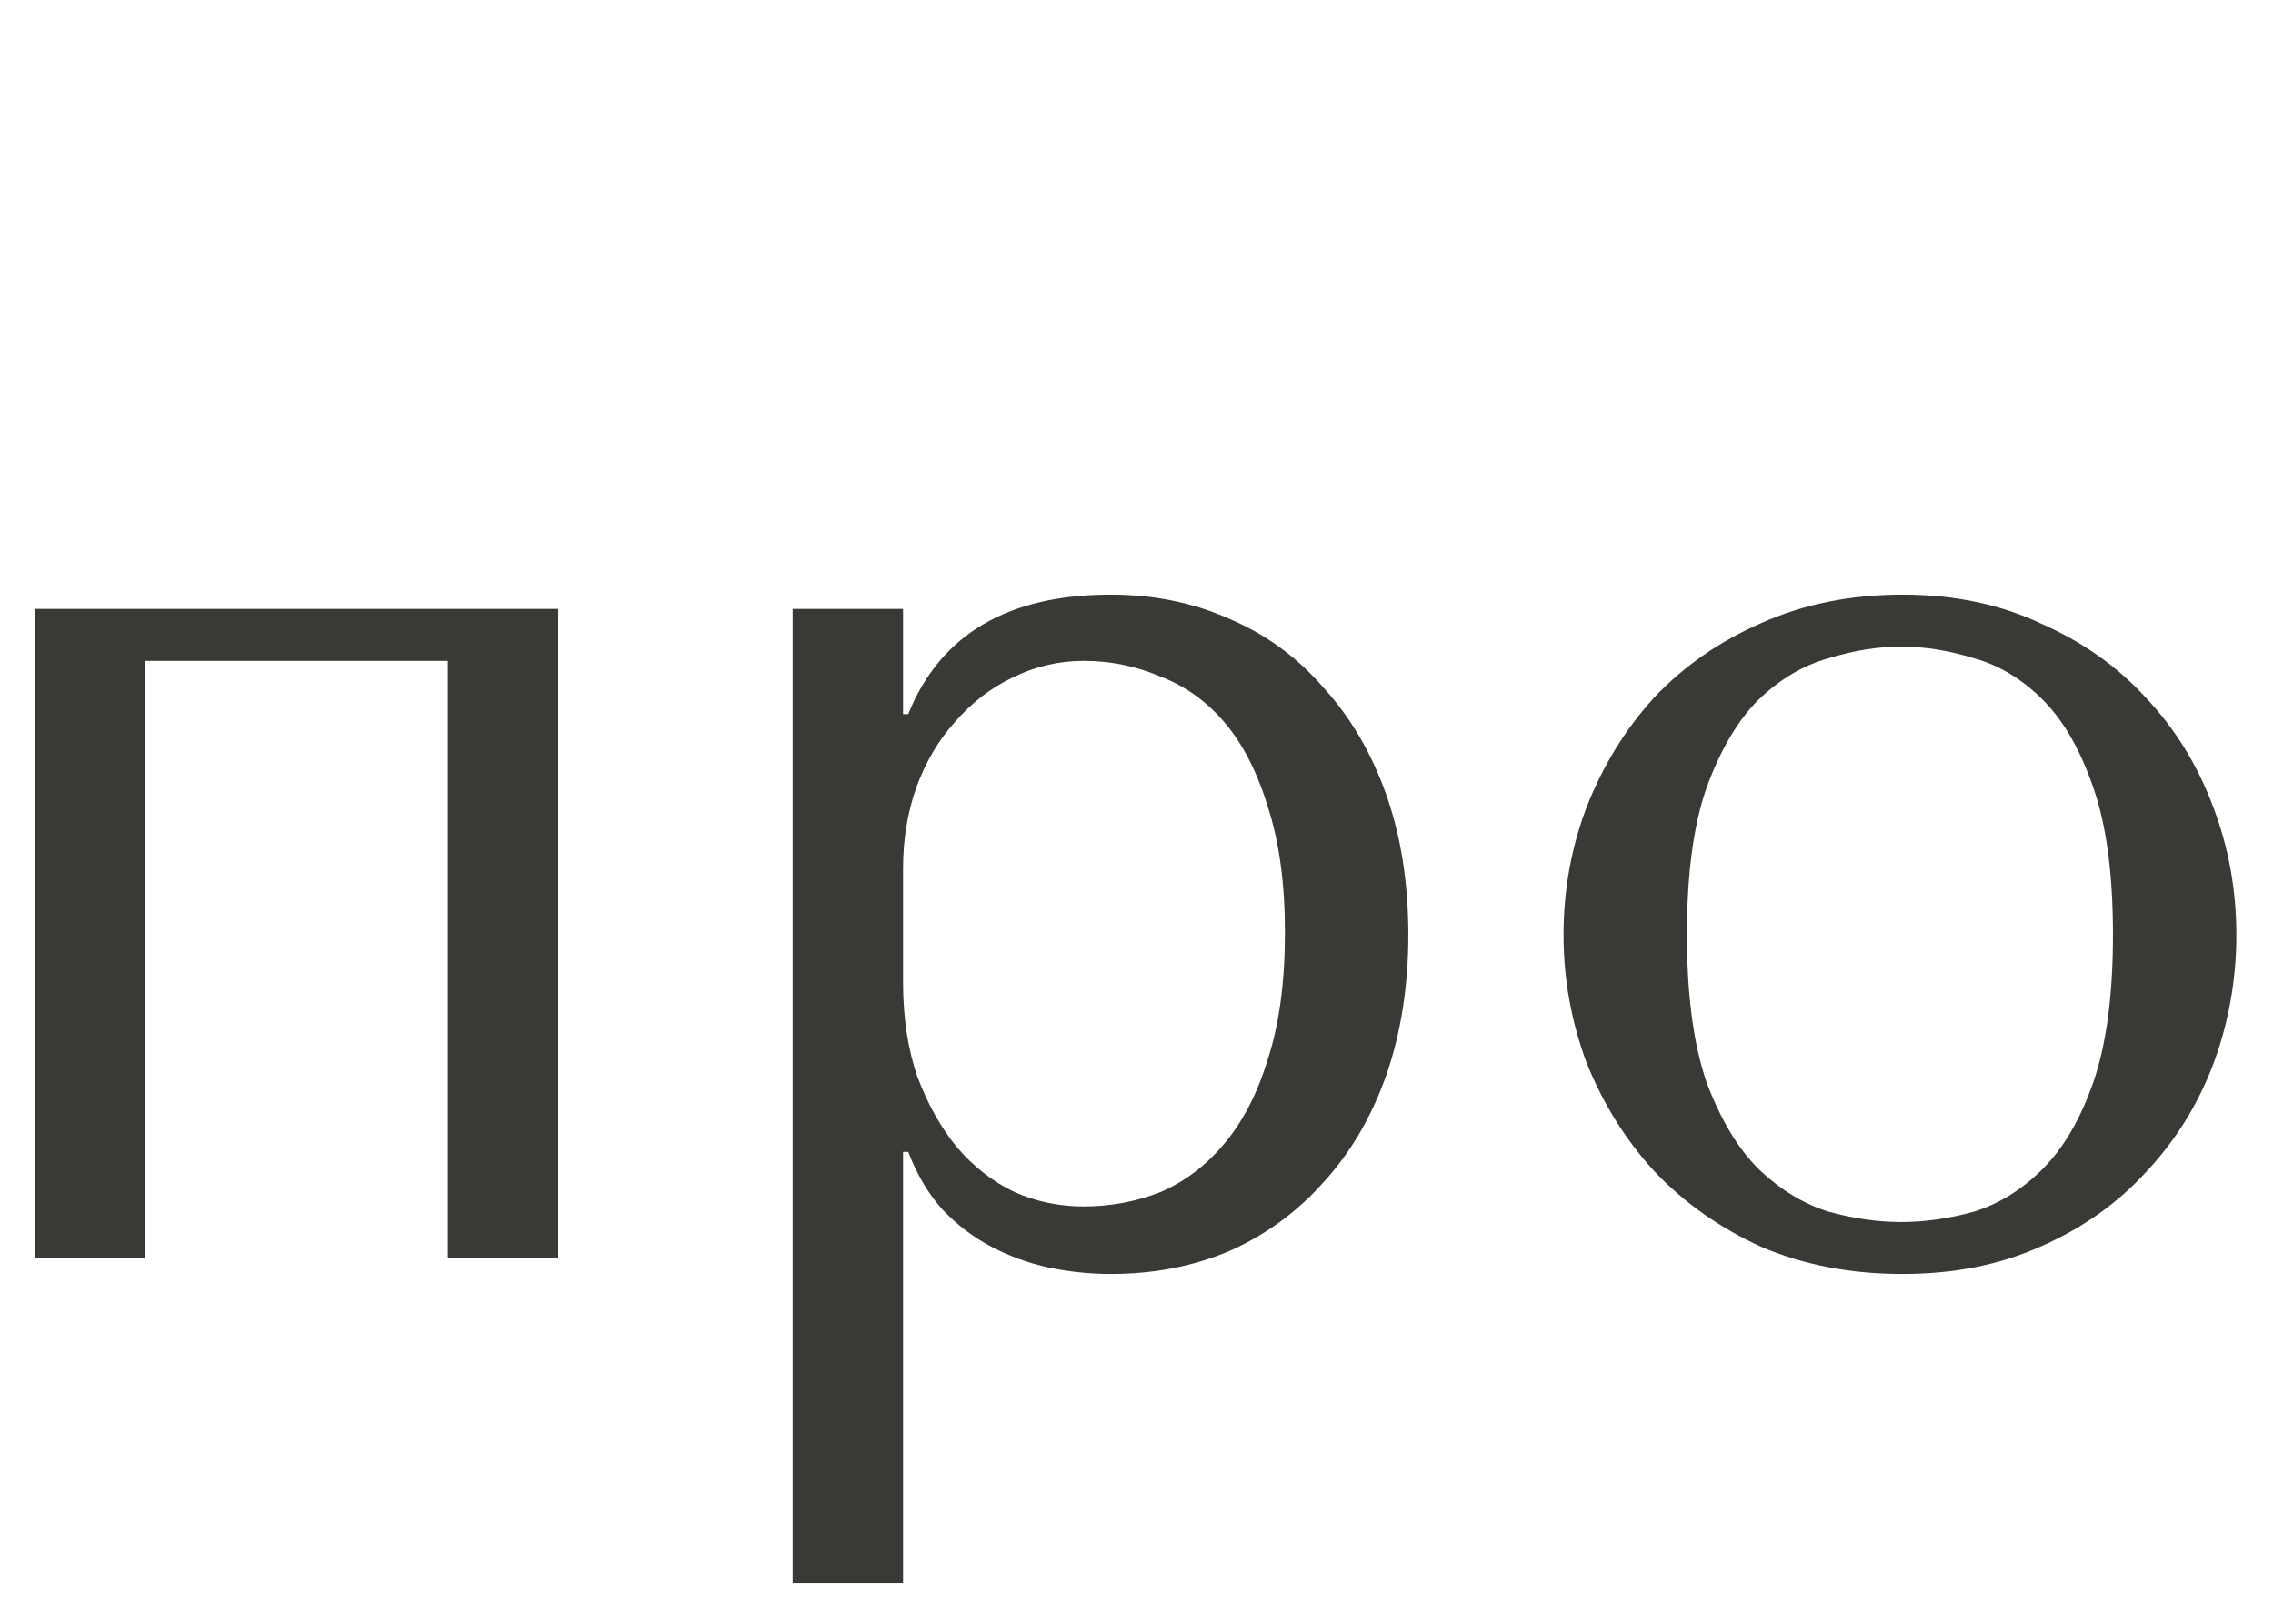 <?xml version="1.0" encoding="utf-8"?>
<svg xmlns="http://www.w3.org/2000/svg" fill="none" height="100%" overflow="visible" preserveAspectRatio="none" style="display: block;" viewBox="0 0 56 40" width="100%">
<g id="Frame 1000006707">
<g id="">
<path d="M55.097 23.032C55.097 24.142 54.905 25.208 54.521 26.232C54.137 27.235 53.583 28.12 52.857 28.888C52.153 29.656 51.289 30.264 50.265 30.712C49.263 31.16 48.132 31.384 46.873 31.384C45.593 31.384 44.431 31.16 43.385 30.712C42.361 30.243 41.487 29.624 40.761 28.856C40.057 28.088 39.503 27.203 39.097 26.2C38.713 25.176 38.521 24.12 38.521 23.032C38.521 21.923 38.713 20.867 39.097 19.864C39.503 18.84 40.057 17.944 40.761 17.176C41.487 16.408 42.361 15.8 43.385 15.352C44.431 14.883 45.593 14.648 46.873 14.648C48.132 14.648 49.263 14.883 50.265 15.352C51.289 15.8 52.153 16.408 52.857 17.176C53.583 17.944 54.137 18.84 54.521 19.864C54.905 20.867 55.097 21.923 55.097 23.032ZM52.057 23.032C52.057 21.539 51.897 20.334 51.577 19.416C51.257 18.478 50.841 17.752 50.329 17.24C49.817 16.728 49.252 16.387 48.633 16.216C48.015 16.024 47.417 15.928 46.841 15.928C46.265 15.928 45.668 16.024 45.049 16.216C44.431 16.387 43.855 16.728 43.321 17.24C42.809 17.752 42.383 18.478 42.041 19.416C41.721 20.334 41.561 21.539 41.561 23.032C41.561 24.504 41.721 25.71 42.041 26.648C42.383 27.566 42.809 28.28 43.321 28.792C43.855 29.304 44.431 29.656 45.049 29.848C45.668 30.019 46.265 30.104 46.841 30.104C47.417 30.104 48.015 30.019 48.633 29.848C49.252 29.656 49.817 29.304 50.329 28.792C50.841 28.28 51.257 27.566 51.577 26.648C51.897 25.71 52.057 24.504 52.057 23.032Z" fill="#393936" id="Vector"/>
<path d="M19.529 39V15H22.249V17.592H22.377C23.166 15.63 24.83 14.648 27.369 14.648C28.435 14.648 29.417 14.851 30.313 15.256C31.209 15.64 31.977 16.206 32.617 16.952C33.278 17.678 33.79 18.552 34.153 19.576C34.515 20.6 34.697 21.752 34.697 23.032C34.697 24.291 34.515 25.443 34.153 26.488C33.79 27.512 33.278 28.387 32.617 29.112C31.977 29.838 31.209 30.403 30.313 30.808C29.417 31.192 28.435 31.384 27.369 31.384C26.857 31.384 26.345 31.331 25.833 31.224C25.342 31.118 24.873 30.947 24.425 30.712C23.977 30.478 23.571 30.168 23.209 29.784C22.867 29.4 22.59 28.931 22.377 28.376H22.249V39H19.529ZM22.249 21.4V24.184C22.249 25.059 22.366 25.838 22.601 26.52C22.857 27.203 23.187 27.79 23.593 28.28C23.998 28.75 24.467 29.112 25.001 29.368C25.534 29.603 26.099 29.72 26.697 29.72C27.358 29.72 27.987 29.603 28.585 29.368C29.182 29.112 29.705 28.718 30.153 28.184C30.622 27.63 30.985 26.926 31.241 26.072C31.518 25.219 31.657 24.184 31.657 22.968C31.657 21.774 31.518 20.75 31.241 19.896C30.985 19.043 30.633 18.35 30.185 17.816C29.737 17.283 29.203 16.899 28.585 16.664C27.987 16.408 27.358 16.28 26.697 16.28C26.078 16.28 25.491 16.419 24.937 16.696C24.403 16.952 23.934 17.315 23.529 17.784C23.123 18.232 22.803 18.776 22.569 19.416C22.355 20.035 22.249 20.696 22.249 21.4Z" fill="#393936" id="Vector_2"/>
<path d="M3.578 16.28V31H0.858V15H13.754V31H11.034V16.28H3.578Z" fill="#393936" id="Vector_3"/>
</g>
</g>
</svg>
